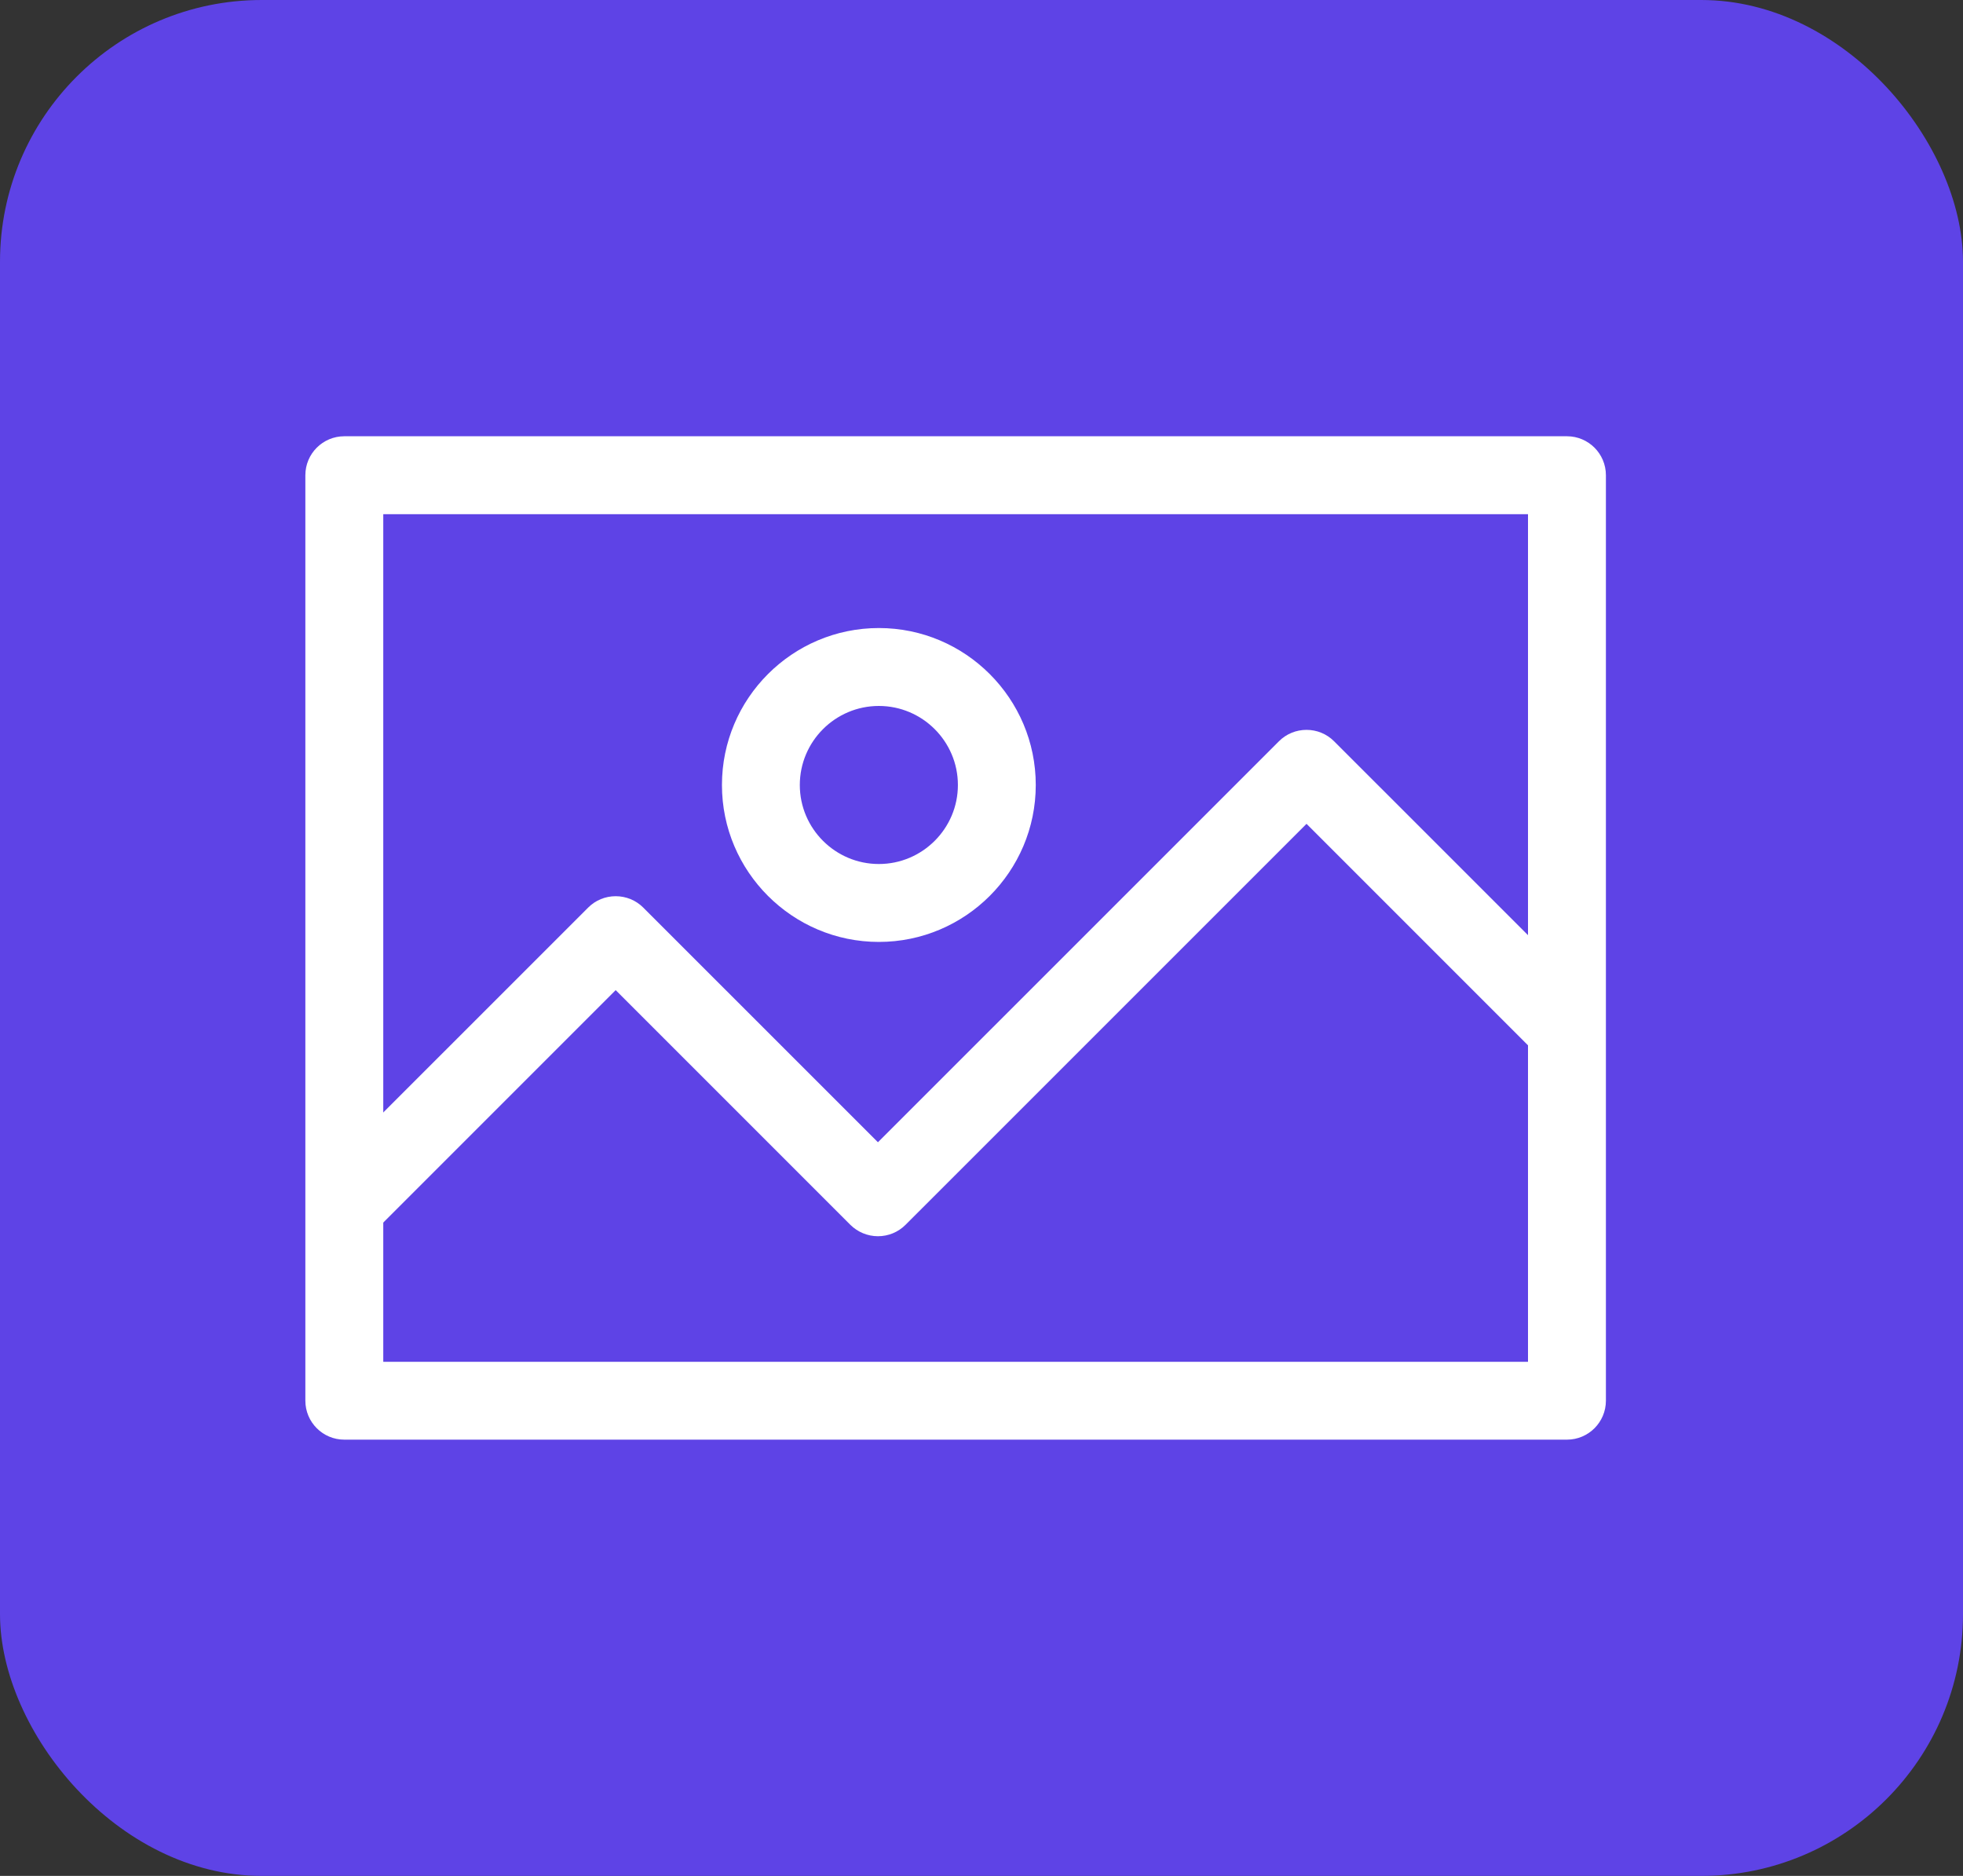 <svg width="45" height="43" viewBox="0 0 45 43" fill="none" xmlns="http://www.w3.org/2000/svg">
<rect x="0" y="0" width="45" height="43" fill="#333333" stroke="none"/>
<rect width="45" height="43" rx="6" fill="#5E43E6"/>
<path d="M35.921 33H7.893C7.4 33 7 32.6 7 32.107V10.893C7 10.4 7.4 10 7.893 10H35.921C36.414 10 36.814 10.4 36.814 10.893V32.107C36.814 32.6 36.414 33 35.921 33ZM8.786 31.215H35.028V11.786H8.786V31.215Z" fill="white"/>
<path d="M8.03 28.411C7.802 28.411 7.573 28.325 7.398 28.15C7.049 27.802 7.049 27.237 7.398 26.888L13.483 20.804C13.65 20.636 13.877 20.543 14.114 20.543C14.351 20.543 14.579 20.636 14.746 20.804L20.126 26.183L29.319 16.991C29.486 16.823 29.713 16.73 29.951 16.73C30.188 16.73 30.415 16.823 30.582 16.991L36.432 22.84C36.781 23.189 36.781 23.754 36.432 24.103C36.083 24.452 35.517 24.452 35.17 24.103L29.951 18.884L20.758 28.076C20.59 28.244 20.364 28.337 20.126 28.337C19.889 28.337 19.662 28.242 19.494 28.076L14.114 22.696L8.66 28.15C8.486 28.325 8.258 28.411 8.029 28.411H8.03Z" fill="white"/>
<path d="M20.147 21.591C18.164 21.591 16.55 19.977 16.55 17.994C16.55 16.01 18.164 14.396 20.147 14.396C22.13 14.396 23.744 16.01 23.744 17.994C23.744 19.977 22.13 21.591 20.147 21.591ZM20.147 16.182C19.148 16.182 18.335 16.995 18.335 17.994C18.335 18.992 19.148 19.805 20.147 19.805C21.145 19.805 21.959 18.992 21.959 17.994C21.959 16.995 21.145 16.182 20.147 16.182Z" fill="white"/>
</svg>
